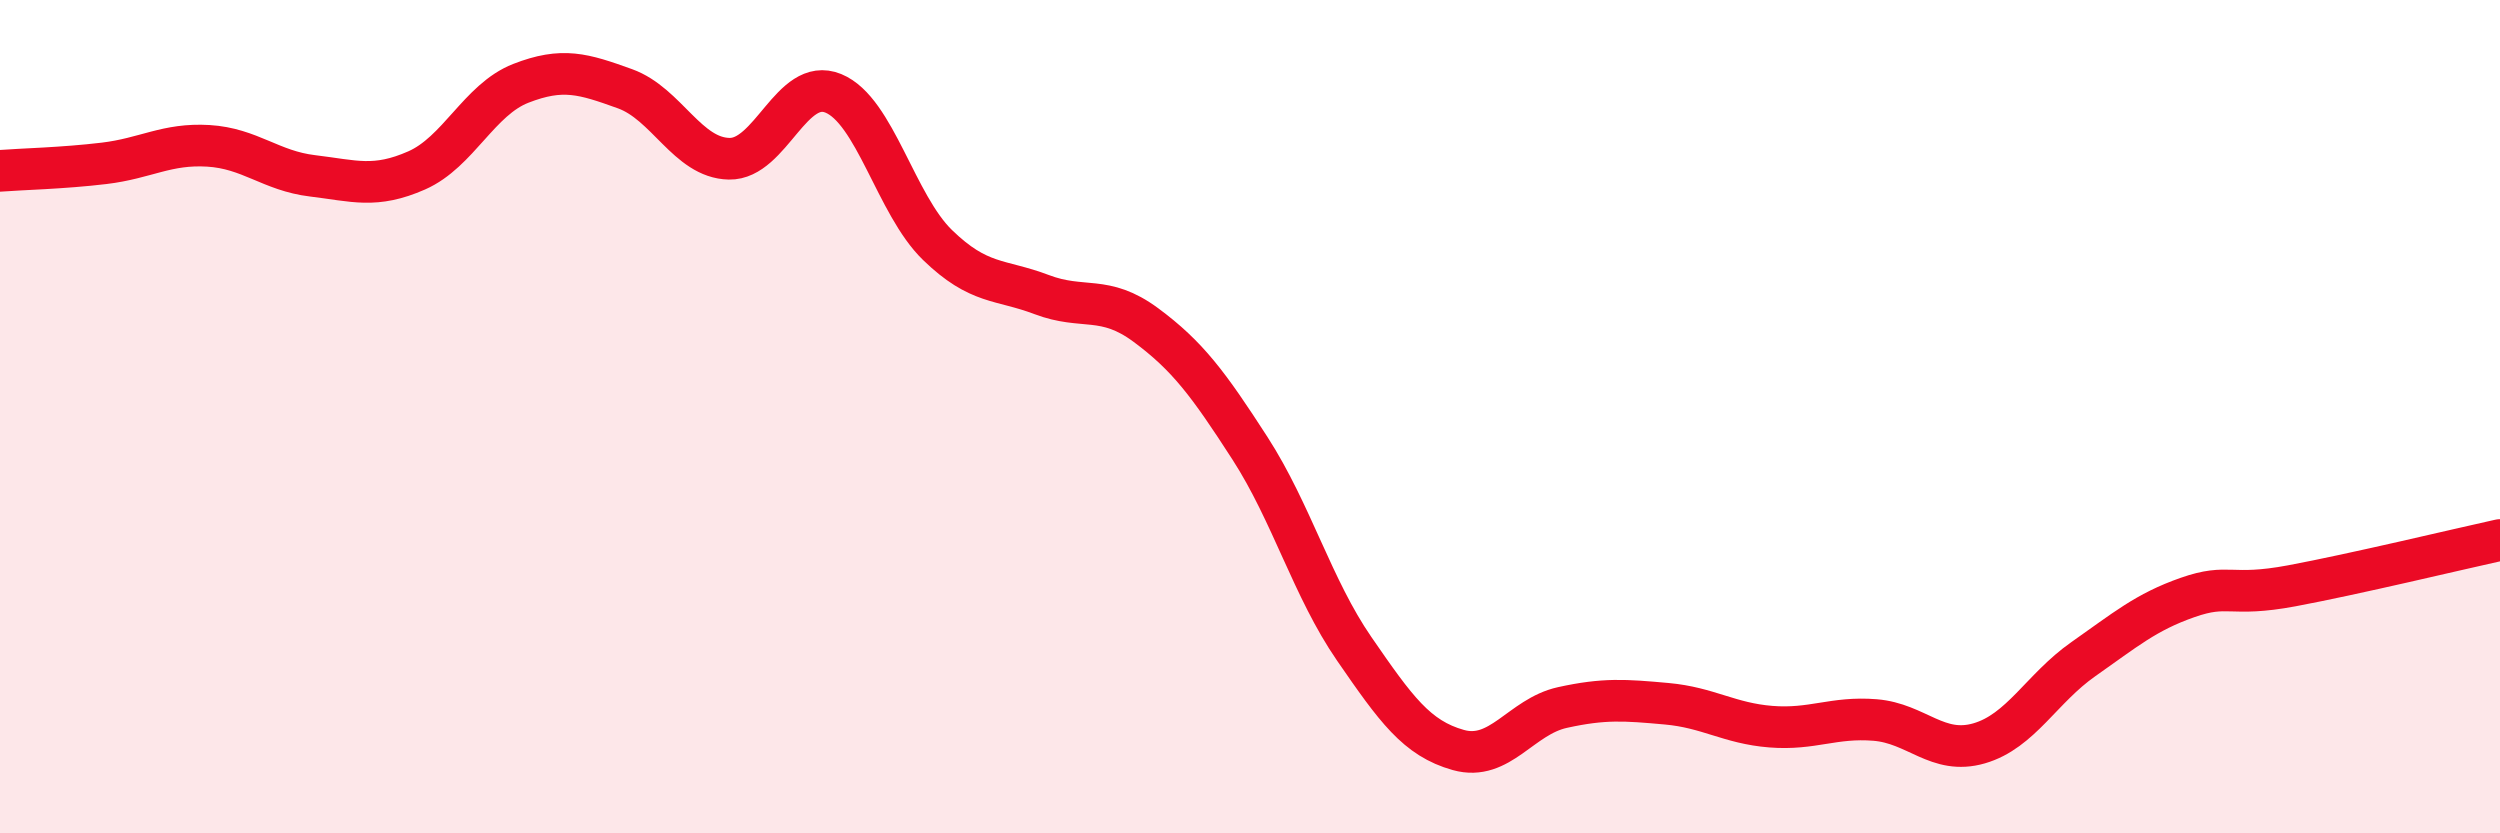
    <svg width="60" height="20" viewBox="0 0 60 20" xmlns="http://www.w3.org/2000/svg">
      <path
        d="M 0,4.1 C 0.5,4.06 1.5,4.04 2.5,3.92 C 3.5,3.8 4,3.44 5,3.5 C 6,3.56 6.5,4.1 7.5,4.22 C 8.5,4.34 9,4.53 10,4.09 C 11,3.65 11.5,2.39 12.5,2 C 13.5,1.61 14,1.77 15,2.13 C 16,2.49 16.5,3.79 17.5,3.81 C 18.5,3.83 19,1.83 20,2.24 C 21,2.65 21.5,4.91 22.5,5.88 C 23.5,6.85 24,6.69 25,7.07 C 26,7.45 26.5,7.06 27.5,7.8 C 28.5,8.54 29,9.21 30,10.76 C 31,12.31 31.5,14.12 32.5,15.57 C 33.5,17.02 34,17.72 35,18 C 36,18.28 36.5,17.2 37.5,16.98 C 38.5,16.76 39,16.8 40,16.89 C 41,16.98 41.5,17.36 42.5,17.44 C 43.5,17.52 44,17.2 45,17.28 C 46,17.36 46.5,18.13 47.5,17.84 C 48.5,17.55 49,16.52 50,15.82 C 51,15.12 51.5,14.69 52.5,14.34 C 53.5,13.99 53.5,14.34 55,14.06 C 56.5,13.78 59,13.18 60,12.96L60 20L0 20Z"
        fill="#EB0A25"
        opacity="0.1"
        stroke-linecap="round"
        stroke-linejoin="round"
      />
      <path
        d="M 0,4.1 C 0.5,4.06 1.5,4.04 2.5,3.92 C 3.5,3.8 4,3.44 5,3.5 C 6,3.56 6.5,4.1 7.5,4.22 C 8.5,4.34 9,4.53 10,4.09 C 11,3.65 11.5,2.39 12.5,2 C 13.5,1.61 14,1.77 15,2.13 C 16,2.49 16.5,3.79 17.5,3.81 C 18.5,3.83 19,1.83 20,2.24 C 21,2.65 21.5,4.91 22.5,5.88 C 23.5,6.85 24,6.69 25,7.07 C 26,7.45 26.5,7.06 27.5,7.8 C 28.5,8.54 29,9.21 30,10.76 C 31,12.31 31.5,14.12 32.5,15.57 C 33.5,17.02 34,17.72 35,18 C 36,18.28 36.5,17.2 37.5,16.98 C 38.5,16.76 39,16.8 40,16.89 C 41,16.98 41.5,17.36 42.5,17.44 C 43.5,17.52 44,17.2 45,17.28 C 46,17.36 46.5,18.13 47.5,17.84 C 48.5,17.55 49,16.52 50,15.82 C 51,15.12 51.5,14.69 52.5,14.34 C 53.5,13.99 53.5,14.34 55,14.06 C 56.5,13.78 59,13.18 60,12.96"
        stroke="#EB0A25"
        stroke-width="1"
        fill="none"
        stroke-linecap="round"
        stroke-linejoin="round"
      />
    </svg>
  